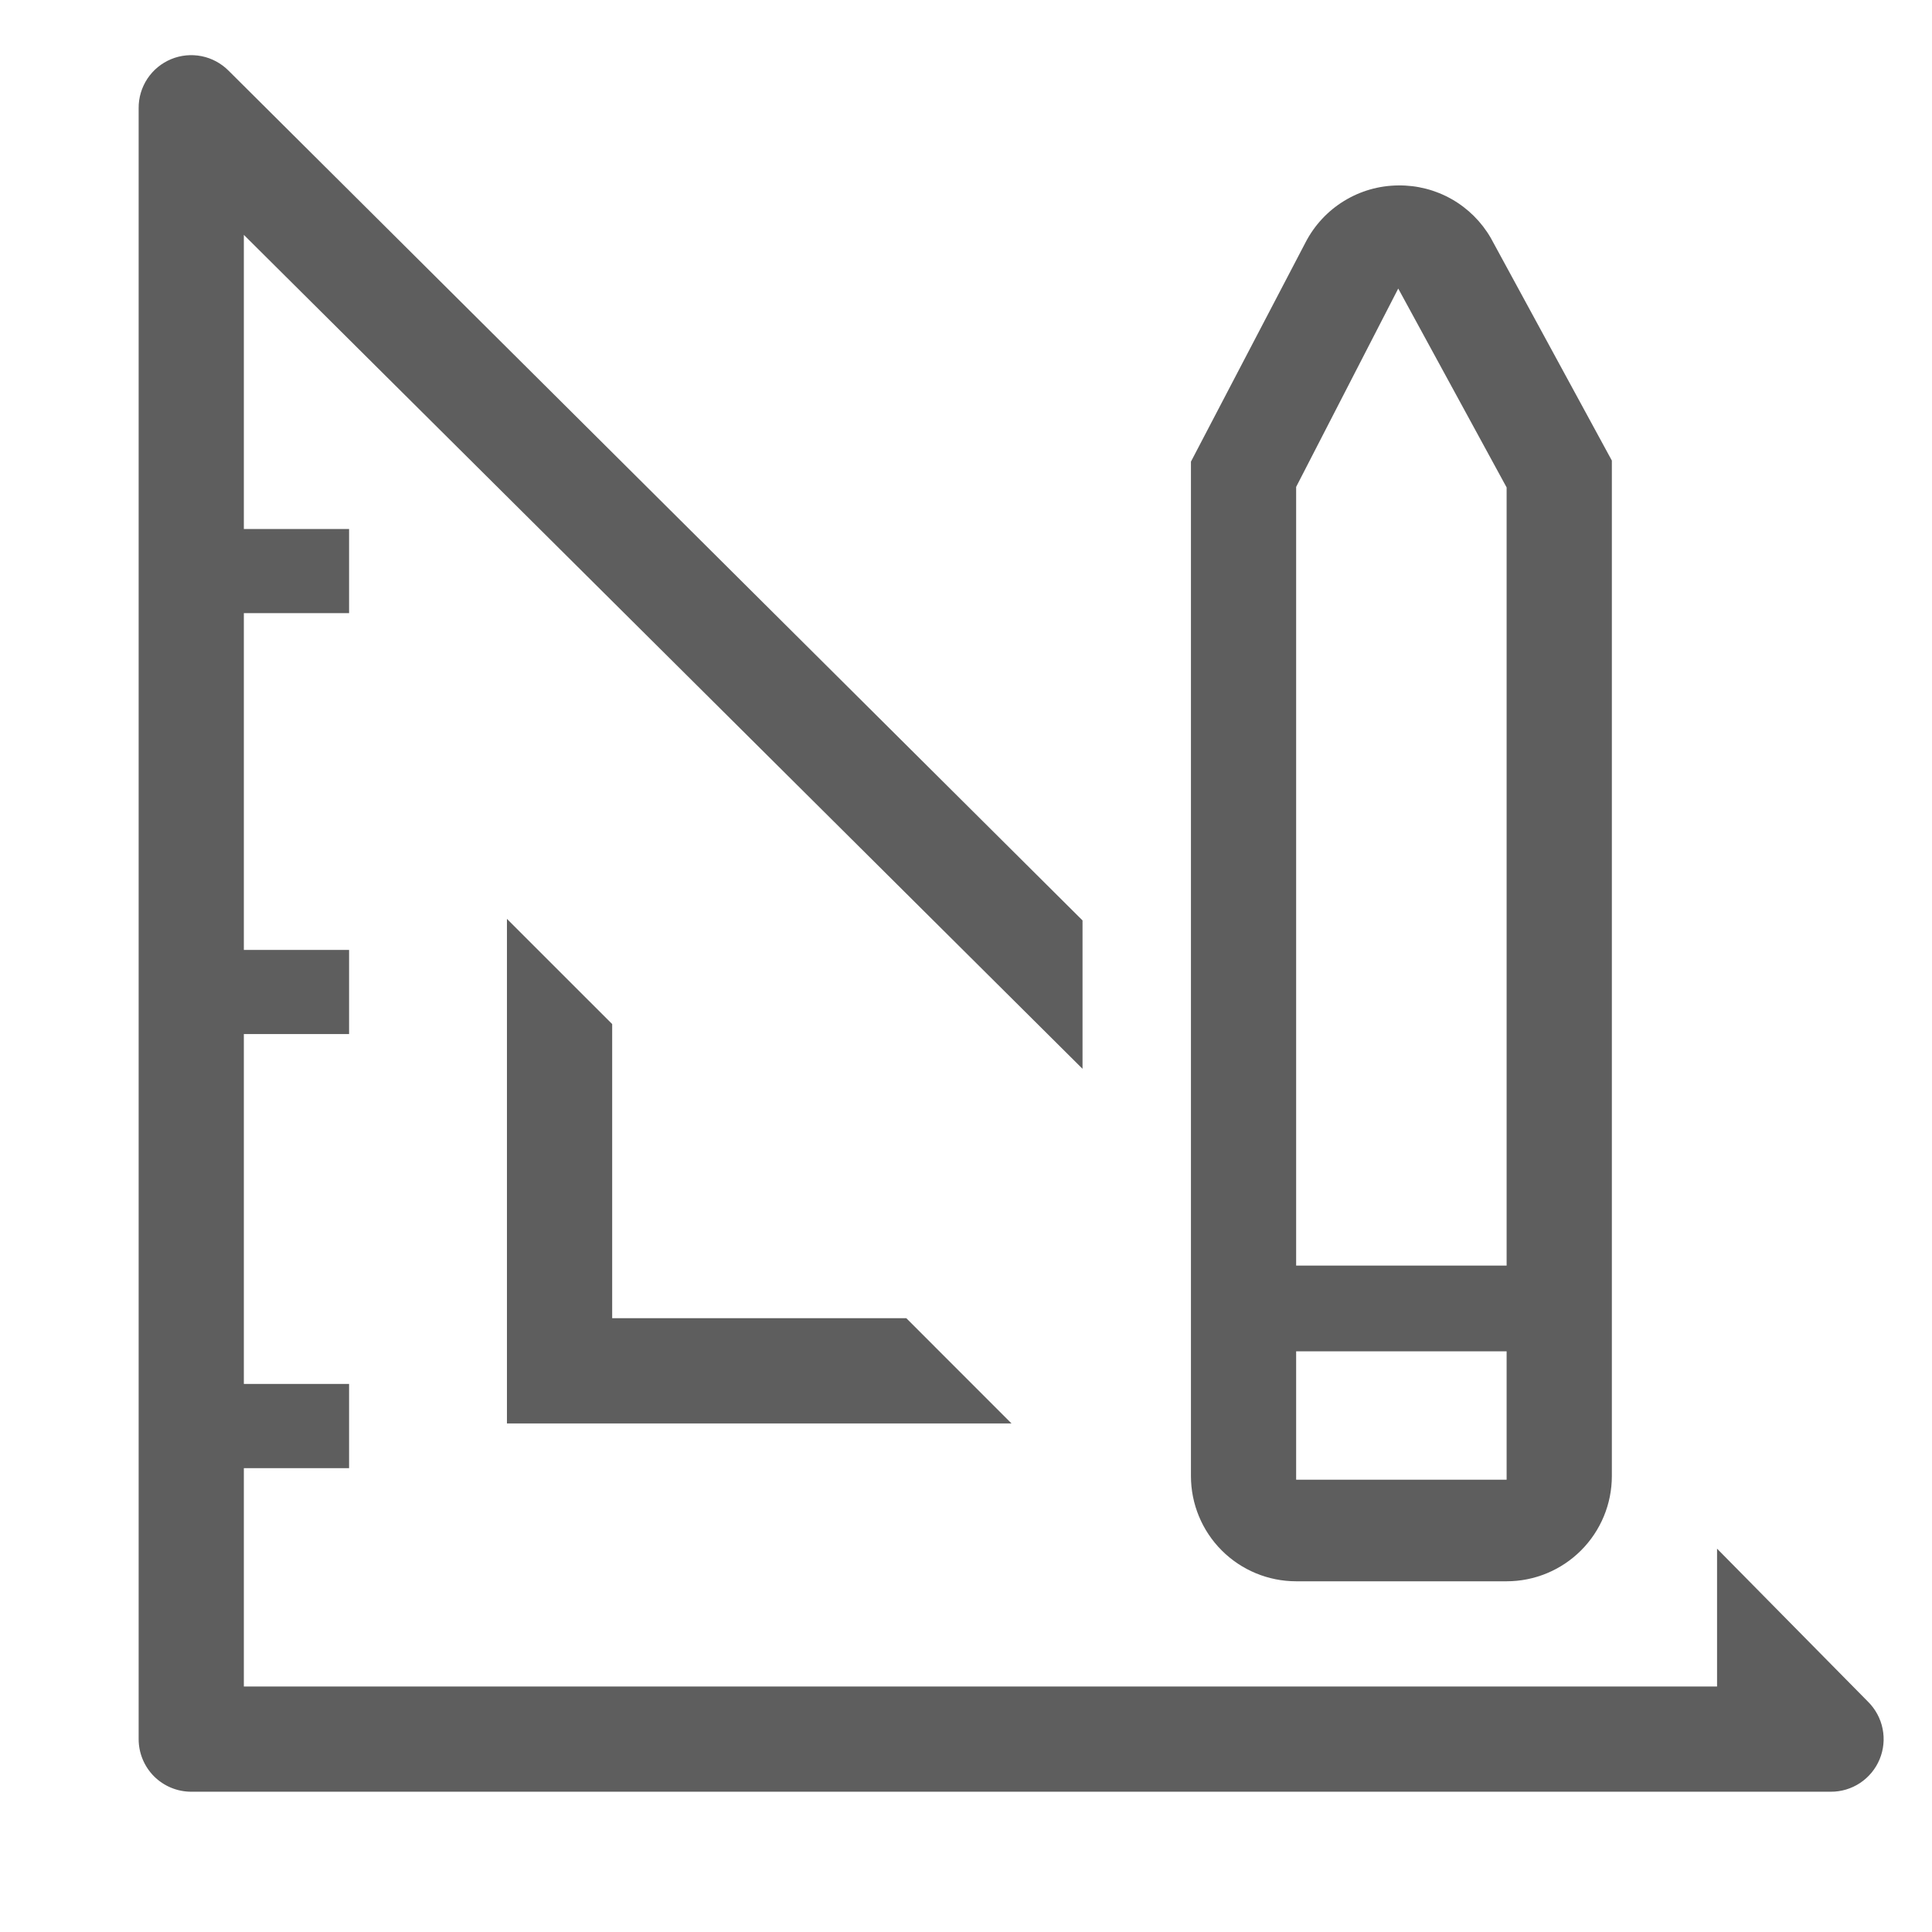 <svg width="51" height="51" viewBox="0 0 51 51" fill="none" xmlns="http://www.w3.org/2000/svg">
<g clip-path="url(#clip0_187_213)">
<path d="M13.382 24.256V37.575H26.701L23.924 34.797H16.16V27.033L13.382 24.256Z" fill="#5E5E5E"/>
<path d="M49.312 44.922L45.326 40.881V44.52H6.437V38.756H9.215V36.533H6.437V27.297H9.215V25.075H6.437V16.186H9.215V13.964H6.437V6.2L28.576 28.214V24.297L6.035 1.867C5.84 1.671 5.592 1.537 5.322 1.483C5.051 1.429 4.771 1.456 4.516 1.562C4.261 1.668 4.044 1.847 3.891 2.077C3.739 2.307 3.658 2.577 3.66 2.853V45.908C3.66 46.277 3.806 46.63 4.066 46.891C4.327 47.151 4.68 47.297 5.049 47.297H48.326C48.602 47.299 48.872 47.218 49.102 47.066C49.332 46.913 49.511 46.696 49.617 46.441C49.723 46.186 49.751 45.906 49.696 45.635C49.642 45.365 49.508 45.117 49.312 44.922Z" fill="#5E5E5E"/>
<path d="M34.215 41.742H39.771C40.508 41.742 41.214 41.449 41.735 40.928C42.256 40.407 42.549 39.701 42.549 38.964V12.158L39.354 6.283C39.107 5.855 38.75 5.501 38.321 5.257C37.891 5.013 37.404 4.888 36.91 4.895C36.404 4.899 35.91 5.04 35.479 5.305C35.048 5.569 34.698 5.946 34.465 6.395L31.438 12.186V38.964C31.438 39.701 31.73 40.407 32.251 40.928C32.772 41.449 33.479 41.742 34.215 41.742ZM34.215 12.853L36.91 7.617L39.771 12.867V33.408H34.215V12.853ZM34.215 35.672H39.771V39.061H34.215V35.672Z" fill="#5E5E5E"/>
</g>
<defs>
<clipPath id="clip0_187_213">
<rect width="50" height="50" fill="white" transform="translate(0.882 0.075)"/>
</clipPath>
</defs>
</svg>
